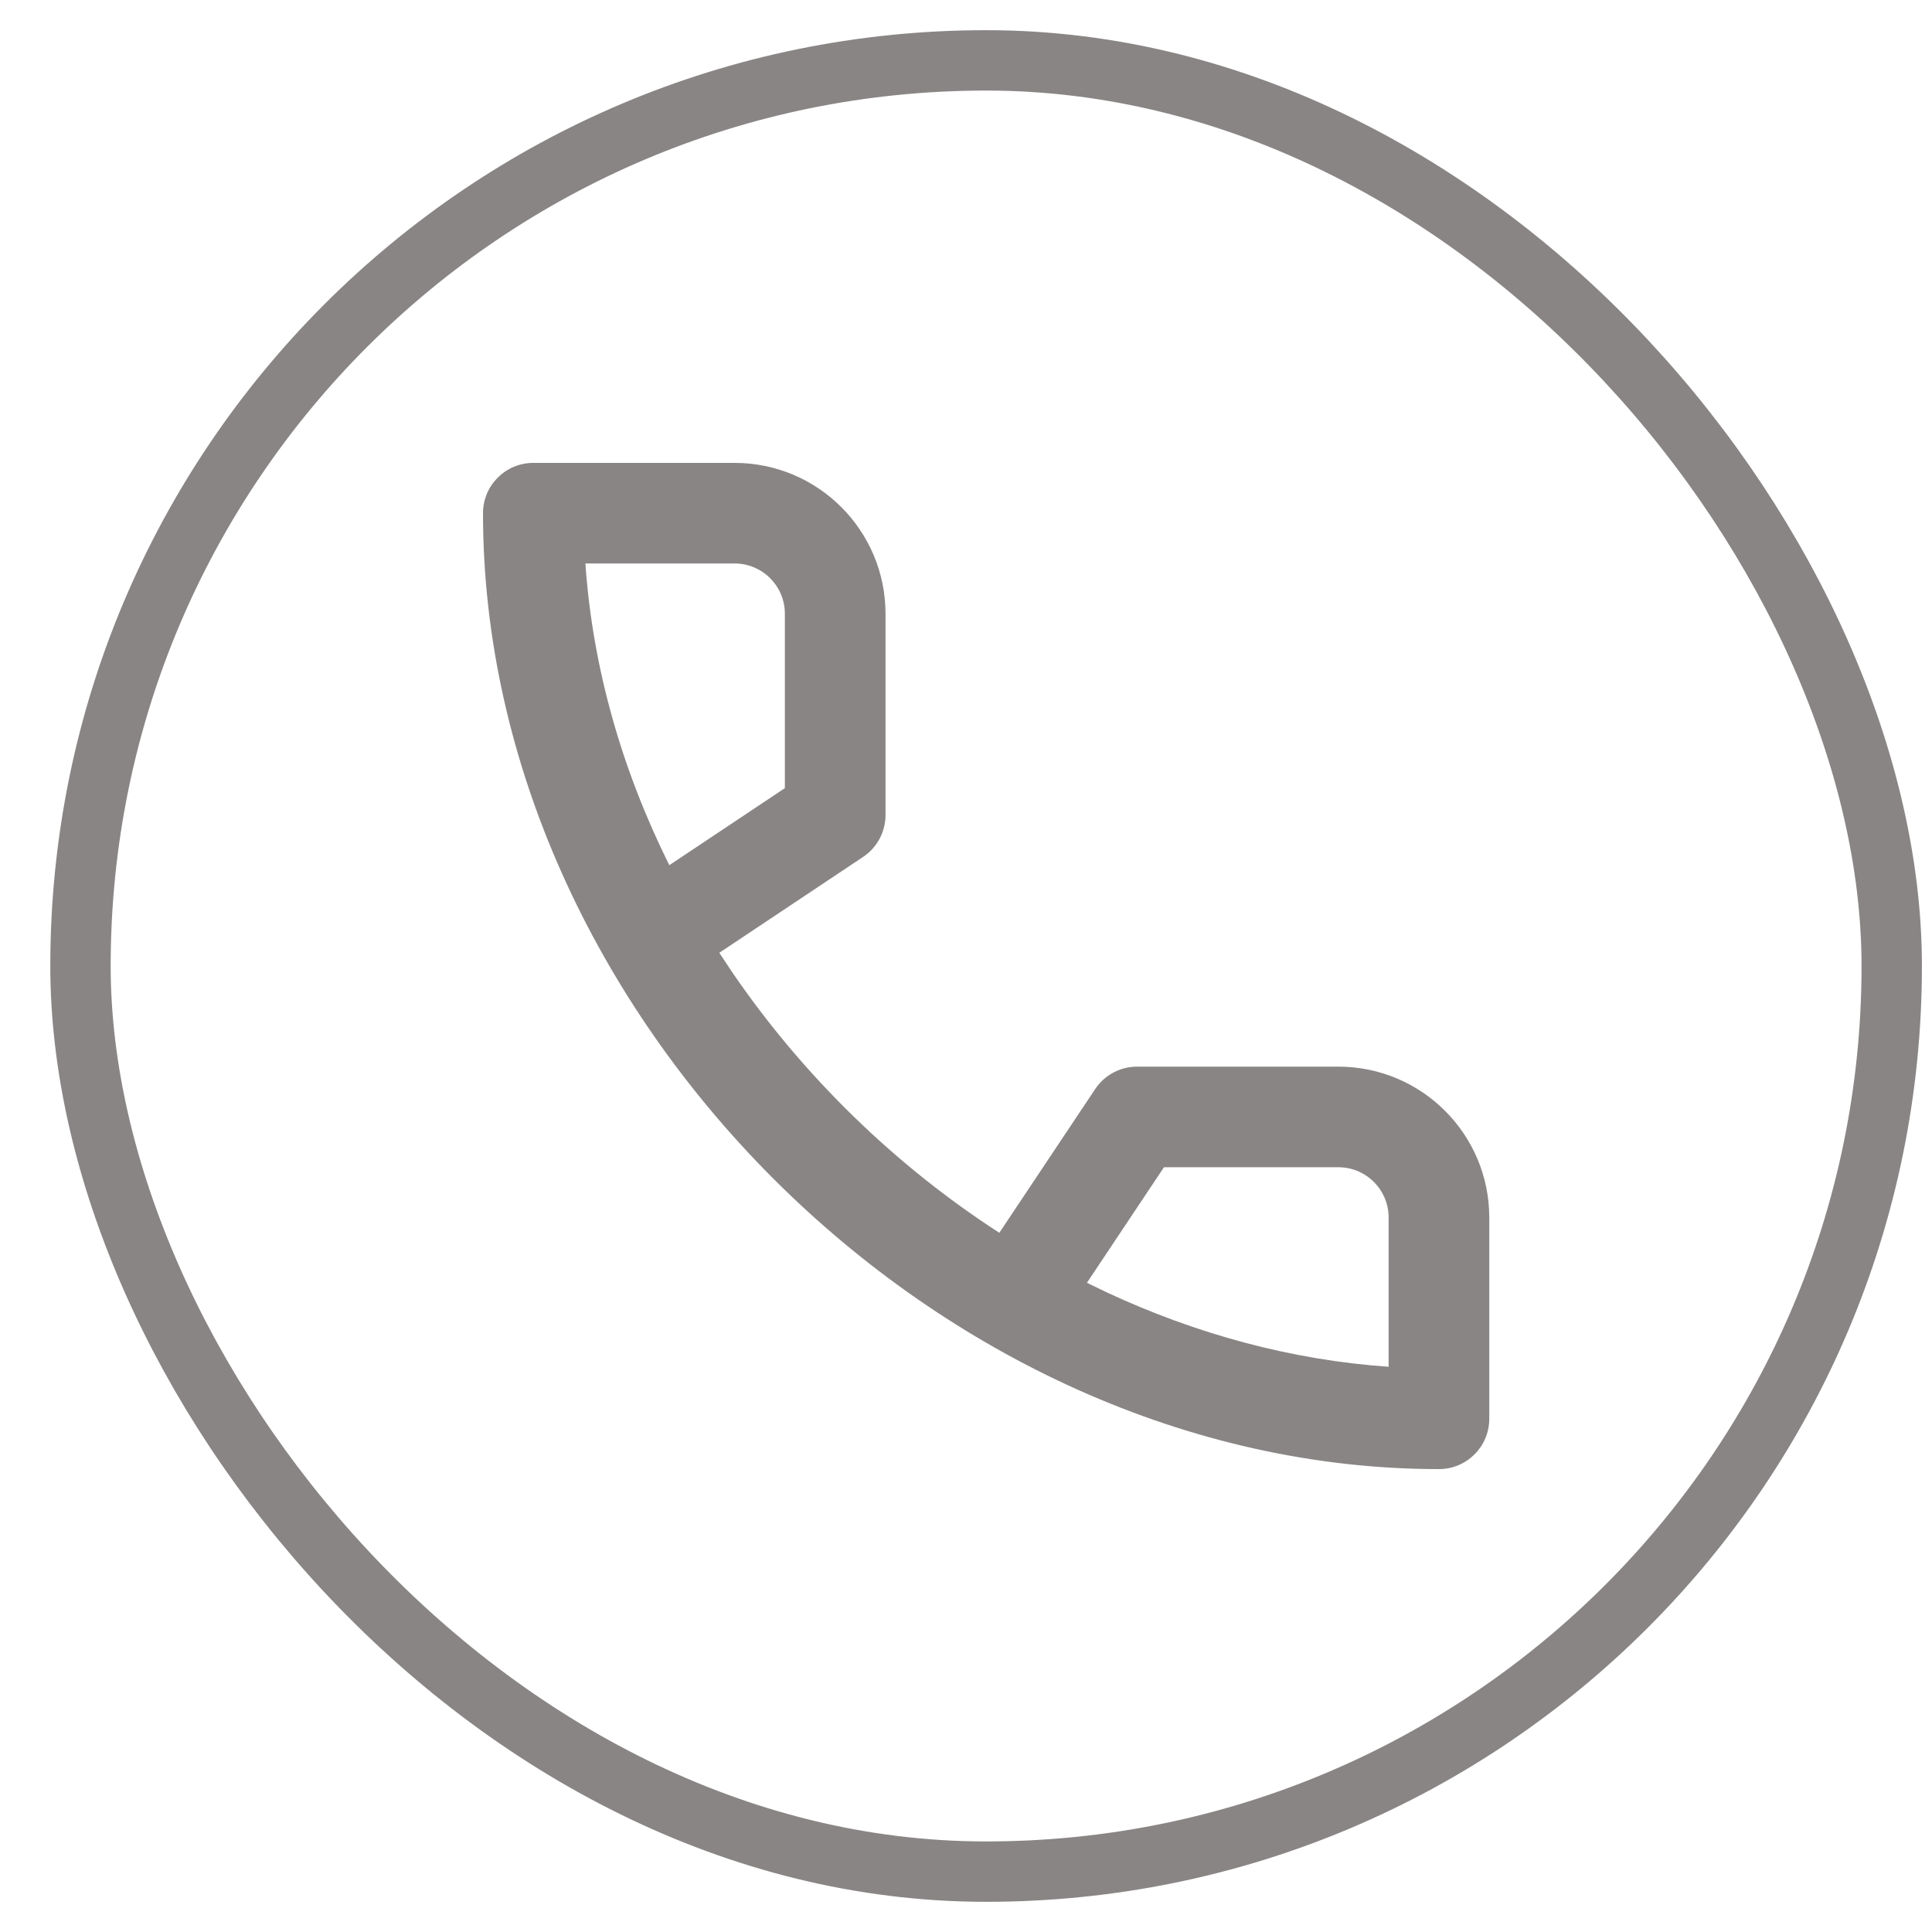 <svg xmlns="http://www.w3.org/2000/svg" width="32" height="32" viewBox="0 0 32 32" fill="none"><rect x="1.333" y="1" width="30" height="30" rx="15" stroke="#898585"></rect><path fill-rule="evenodd" clip-rule="evenodd" d="M14.296 14.193C14.527 14.039 14.667 13.779 14.667 13.5V10.167C14.667 8.786 13.547 7.667 12.167 7.667H8.833C8.373 7.667 8 8.04 8 8.5C8 16.784 15.549 24.333 23.833 24.333C24.294 24.333 24.667 23.96 24.667 23.5V20.167C24.667 18.786 23.547 17.667 22.167 17.667H18.833C18.555 17.667 18.294 17.806 18.14 18.038L16.552 20.419C14.823 19.301 13.308 17.824 12.142 16.124L11.914 15.781L14.296 14.193ZM19.279 19.333H22.167C22.627 19.333 23 19.706 23 20.167V22.638C21.386 22.526 19.81 22.094 18.341 21.41L18.003 21.247L19.279 19.333ZM9.696 9.333H12.167C12.627 9.333 13 9.706 13 10.167V13.054L11.086 14.33C10.307 12.765 9.816 11.072 9.696 9.333Z" fill="#898585"></path></svg>